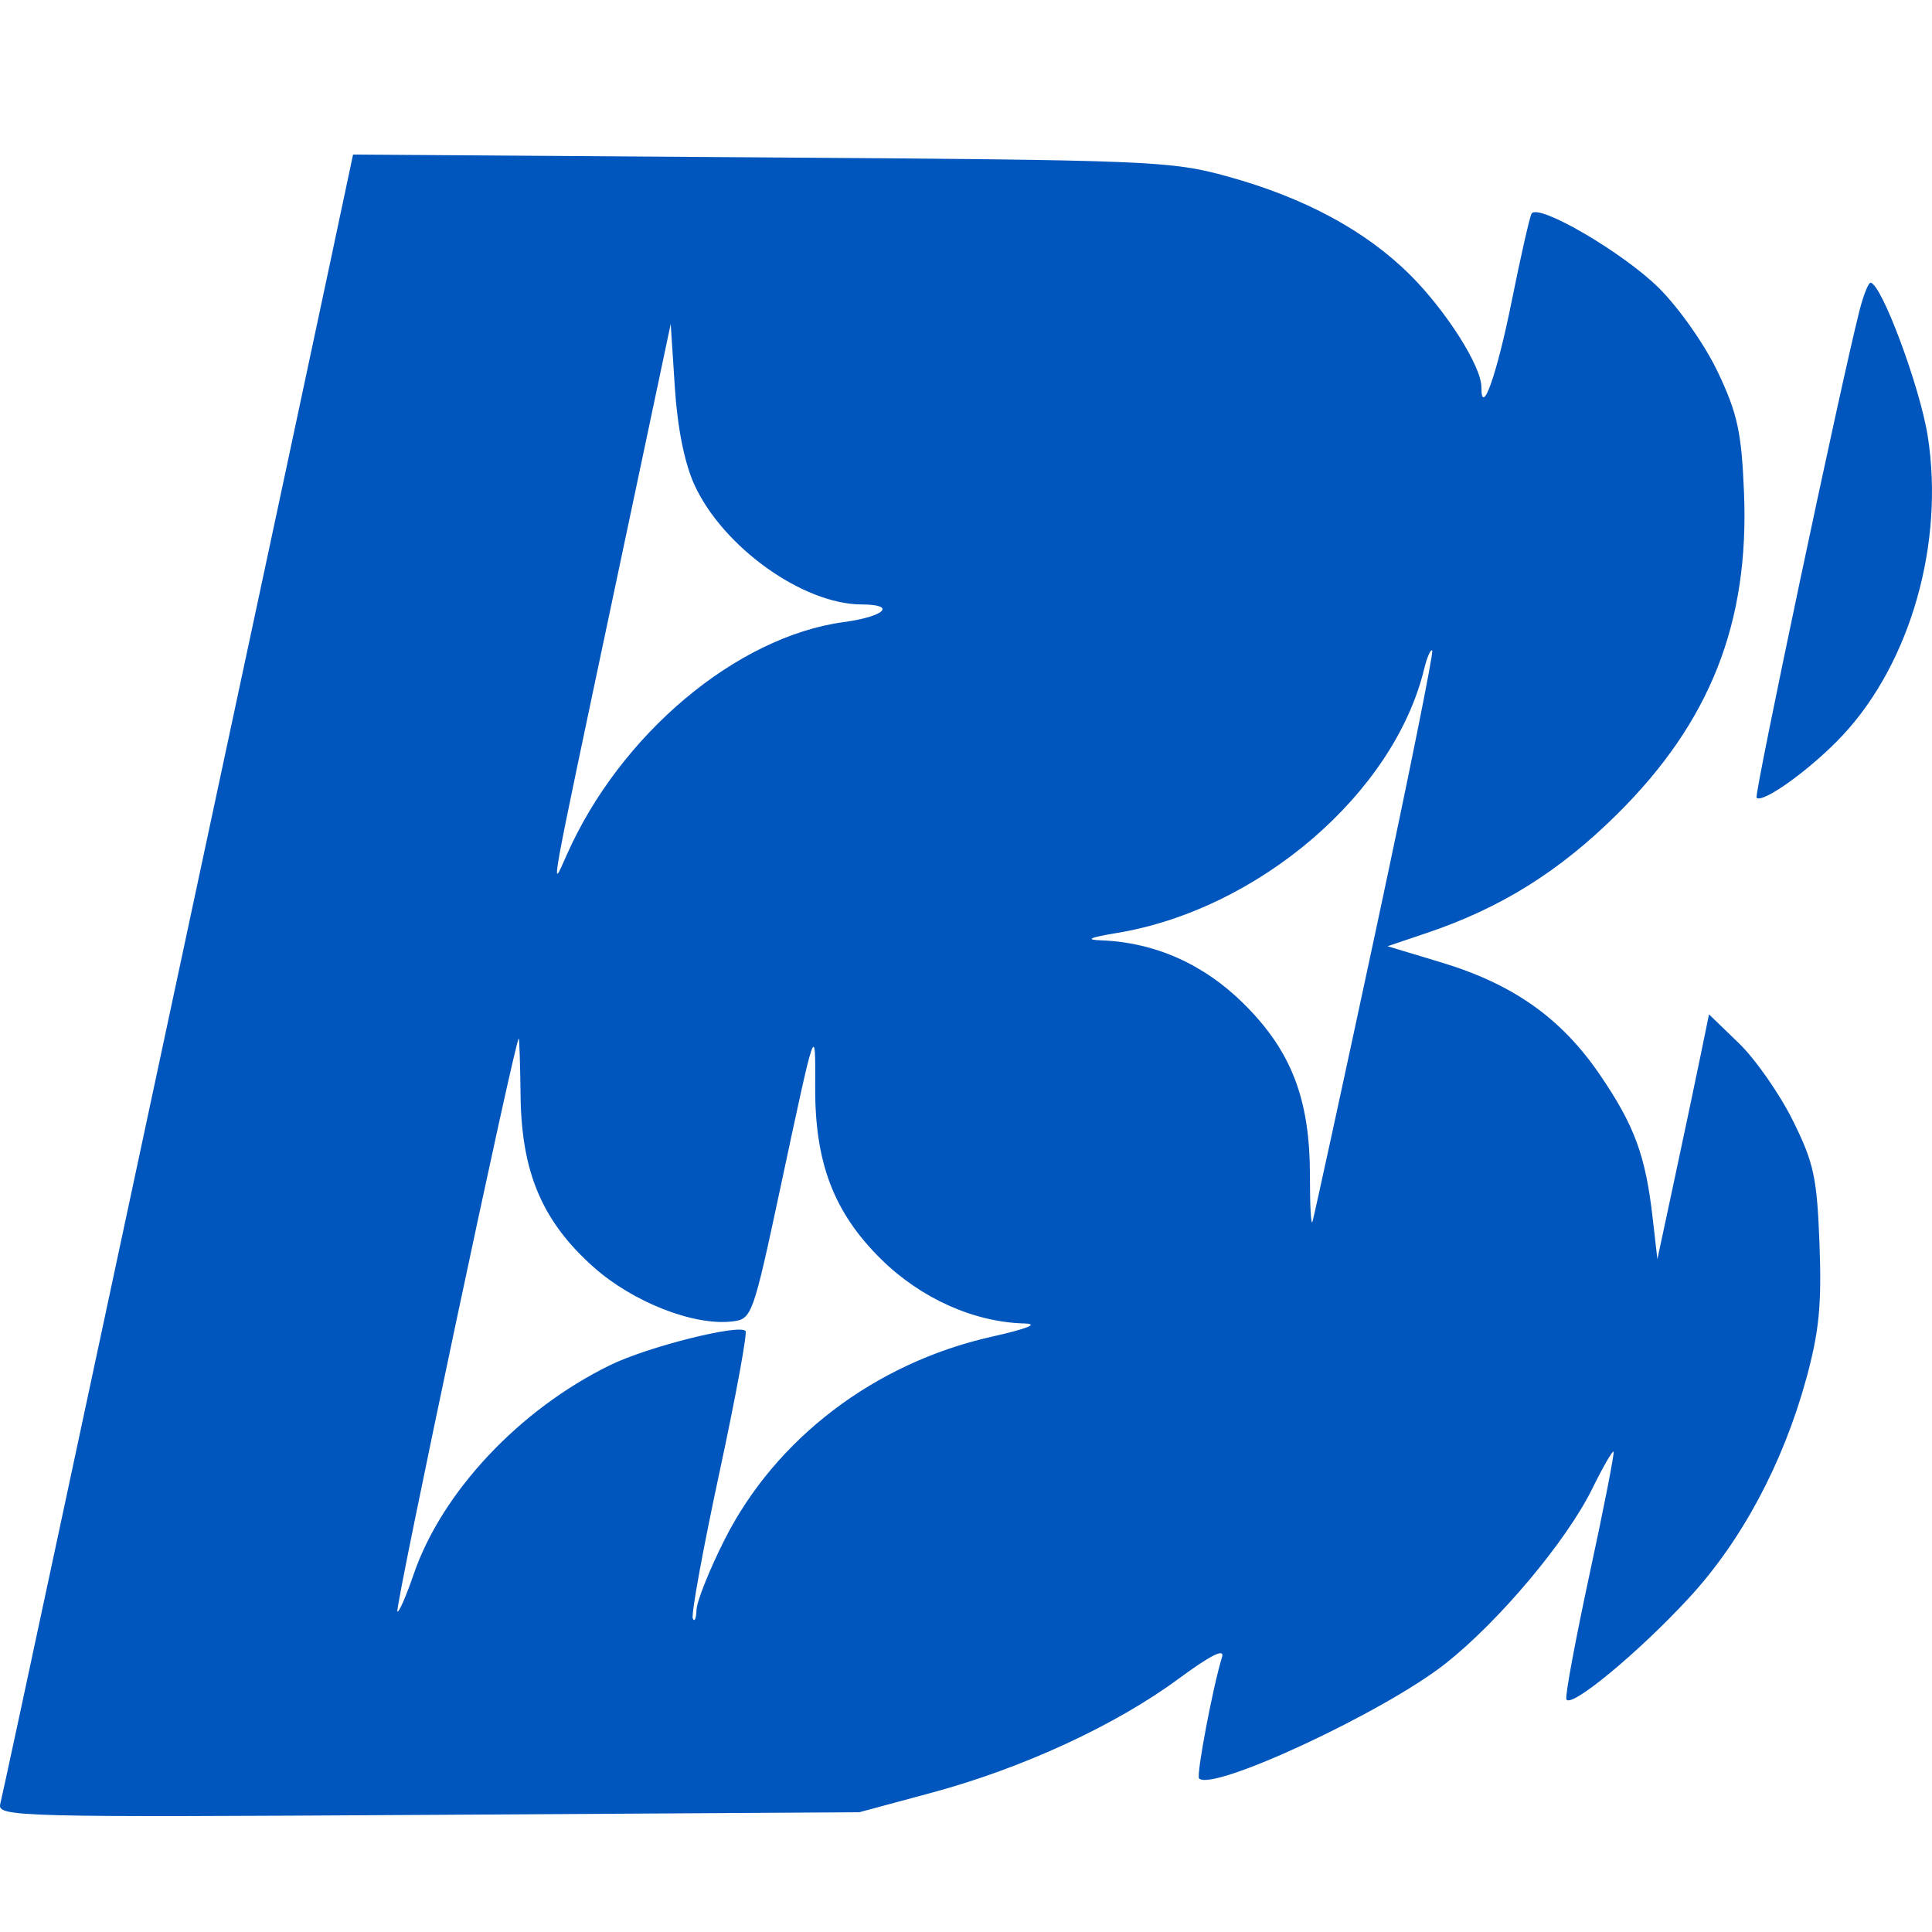 <?xml version="1.0" encoding="UTF-8"?>
<svg xmlns="http://www.w3.org/2000/svg" width="50" height="50" viewBox="0 0 50 50" fill="none">
  <path fill-rule="evenodd" clip-rule="evenodd" d="M8.508 6.966C8.162 8.598 7.58 11.326 7.215 13.03C5.249 22.215 2.86 33.385 1.562 39.462C0.754 43.243 0.055 46.494 0.007 46.686C-0.076 47.022 0.392 47.034 11.079 46.969L22.237 46.901L24.131 46.39C26.468 45.759 28.869 44.65 30.499 43.448C31.339 42.829 31.701 42.649 31.626 42.887C31.392 43.638 30.954 45.949 31.032 46.026C31.383 46.374 35.82 44.307 37.405 43.056C38.793 41.962 40.536 39.887 41.203 38.536C41.48 37.973 41.731 37.537 41.759 37.568C41.787 37.598 41.511 39.012 41.144 40.711C40.778 42.41 40.504 43.878 40.537 43.974C40.626 44.239 42.393 42.781 43.709 41.355C45.067 39.886 46.138 37.887 46.74 35.702C47.078 34.472 47.147 33.78 47.089 32.205C47.024 30.472 46.943 30.095 46.396 28.994C46.055 28.308 45.428 27.41 45.003 26.999L44.229 26.252L43.996 27.387C43.868 28.011 43.567 29.436 43.328 30.555L42.893 32.588L42.771 31.523C42.585 29.898 42.301 29.129 41.404 27.813C40.406 26.35 39.16 25.468 37.295 24.906L35.91 24.488L36.926 24.145C38.839 23.5 40.357 22.553 41.854 21.068C44.261 18.683 45.273 16.116 45.135 12.75C45.071 11.187 44.966 10.705 44.463 9.641C44.128 8.933 43.458 7.976 42.931 7.453C42.008 6.537 39.806 5.251 39.637 5.529C39.589 5.608 39.357 6.631 39.121 7.802C38.741 9.691 38.338 10.831 38.338 10.017C38.338 9.48 37.43 8.049 36.499 7.12C35.348 5.972 33.761 5.115 31.763 4.565C30.303 4.163 29.791 4.142 19.688 4.073L9.137 4L8.508 6.966ZM48.122 8.044C47.626 9.999 45.392 20.578 45.46 20.645C45.621 20.805 46.906 19.872 47.699 19.018C49.45 17.133 50.323 14.053 49.89 11.29C49.69 10.012 48.685 7.318 48.408 7.318C48.352 7.318 48.223 7.645 48.122 8.044ZM17.971 12.546C18.709 14.157 20.779 15.638 22.297 15.643C23.217 15.645 22.904 15.955 21.833 16.1C19.058 16.478 16.05 19.005 14.668 22.122C14.239 23.089 14.177 23.432 15.925 15.161L17.358 8.383L17.465 10.029C17.533 11.077 17.717 11.991 17.971 12.546ZM35.587 24.168C34.732 28.16 34.002 31.513 33.966 31.62C33.929 31.726 33.9 31.197 33.901 30.443C33.904 28.453 33.425 27.204 32.189 25.978C31.153 24.95 29.889 24.388 28.495 24.336C28.074 24.32 28.194 24.264 28.902 24.146C32.574 23.538 36.076 20.53 36.856 17.316C36.93 17.011 37.024 16.794 37.066 16.835C37.107 16.877 36.442 20.176 35.587 24.168ZM13.473 28.376C13.498 30.347 14.038 31.612 15.357 32.788C16.375 33.697 17.952 34.316 18.949 34.199C19.461 34.138 19.485 34.071 20.208 30.686C21.113 26.447 21.105 26.472 21.097 28.134C21.088 30.095 21.581 31.383 22.803 32.588C23.828 33.599 25.198 34.215 26.504 34.251C26.901 34.261 26.601 34.383 25.652 34.597C22.64 35.276 20.071 37.23 18.752 39.847C18.36 40.622 18.034 41.441 18.025 41.666C18.017 41.892 17.974 41.989 17.929 41.883C17.885 41.776 18.195 40.08 18.618 38.113C19.041 36.146 19.345 34.495 19.294 34.444C19.112 34.264 16.757 34.857 15.797 35.326C13.445 36.473 11.436 38.612 10.705 40.744C10.511 41.31 10.321 41.743 10.284 41.706C10.21 41.633 13.336 26.875 13.425 26.876C13.441 26.876 13.463 27.551 13.473 28.376Z" fill="#0056BC"></path>
</svg>
